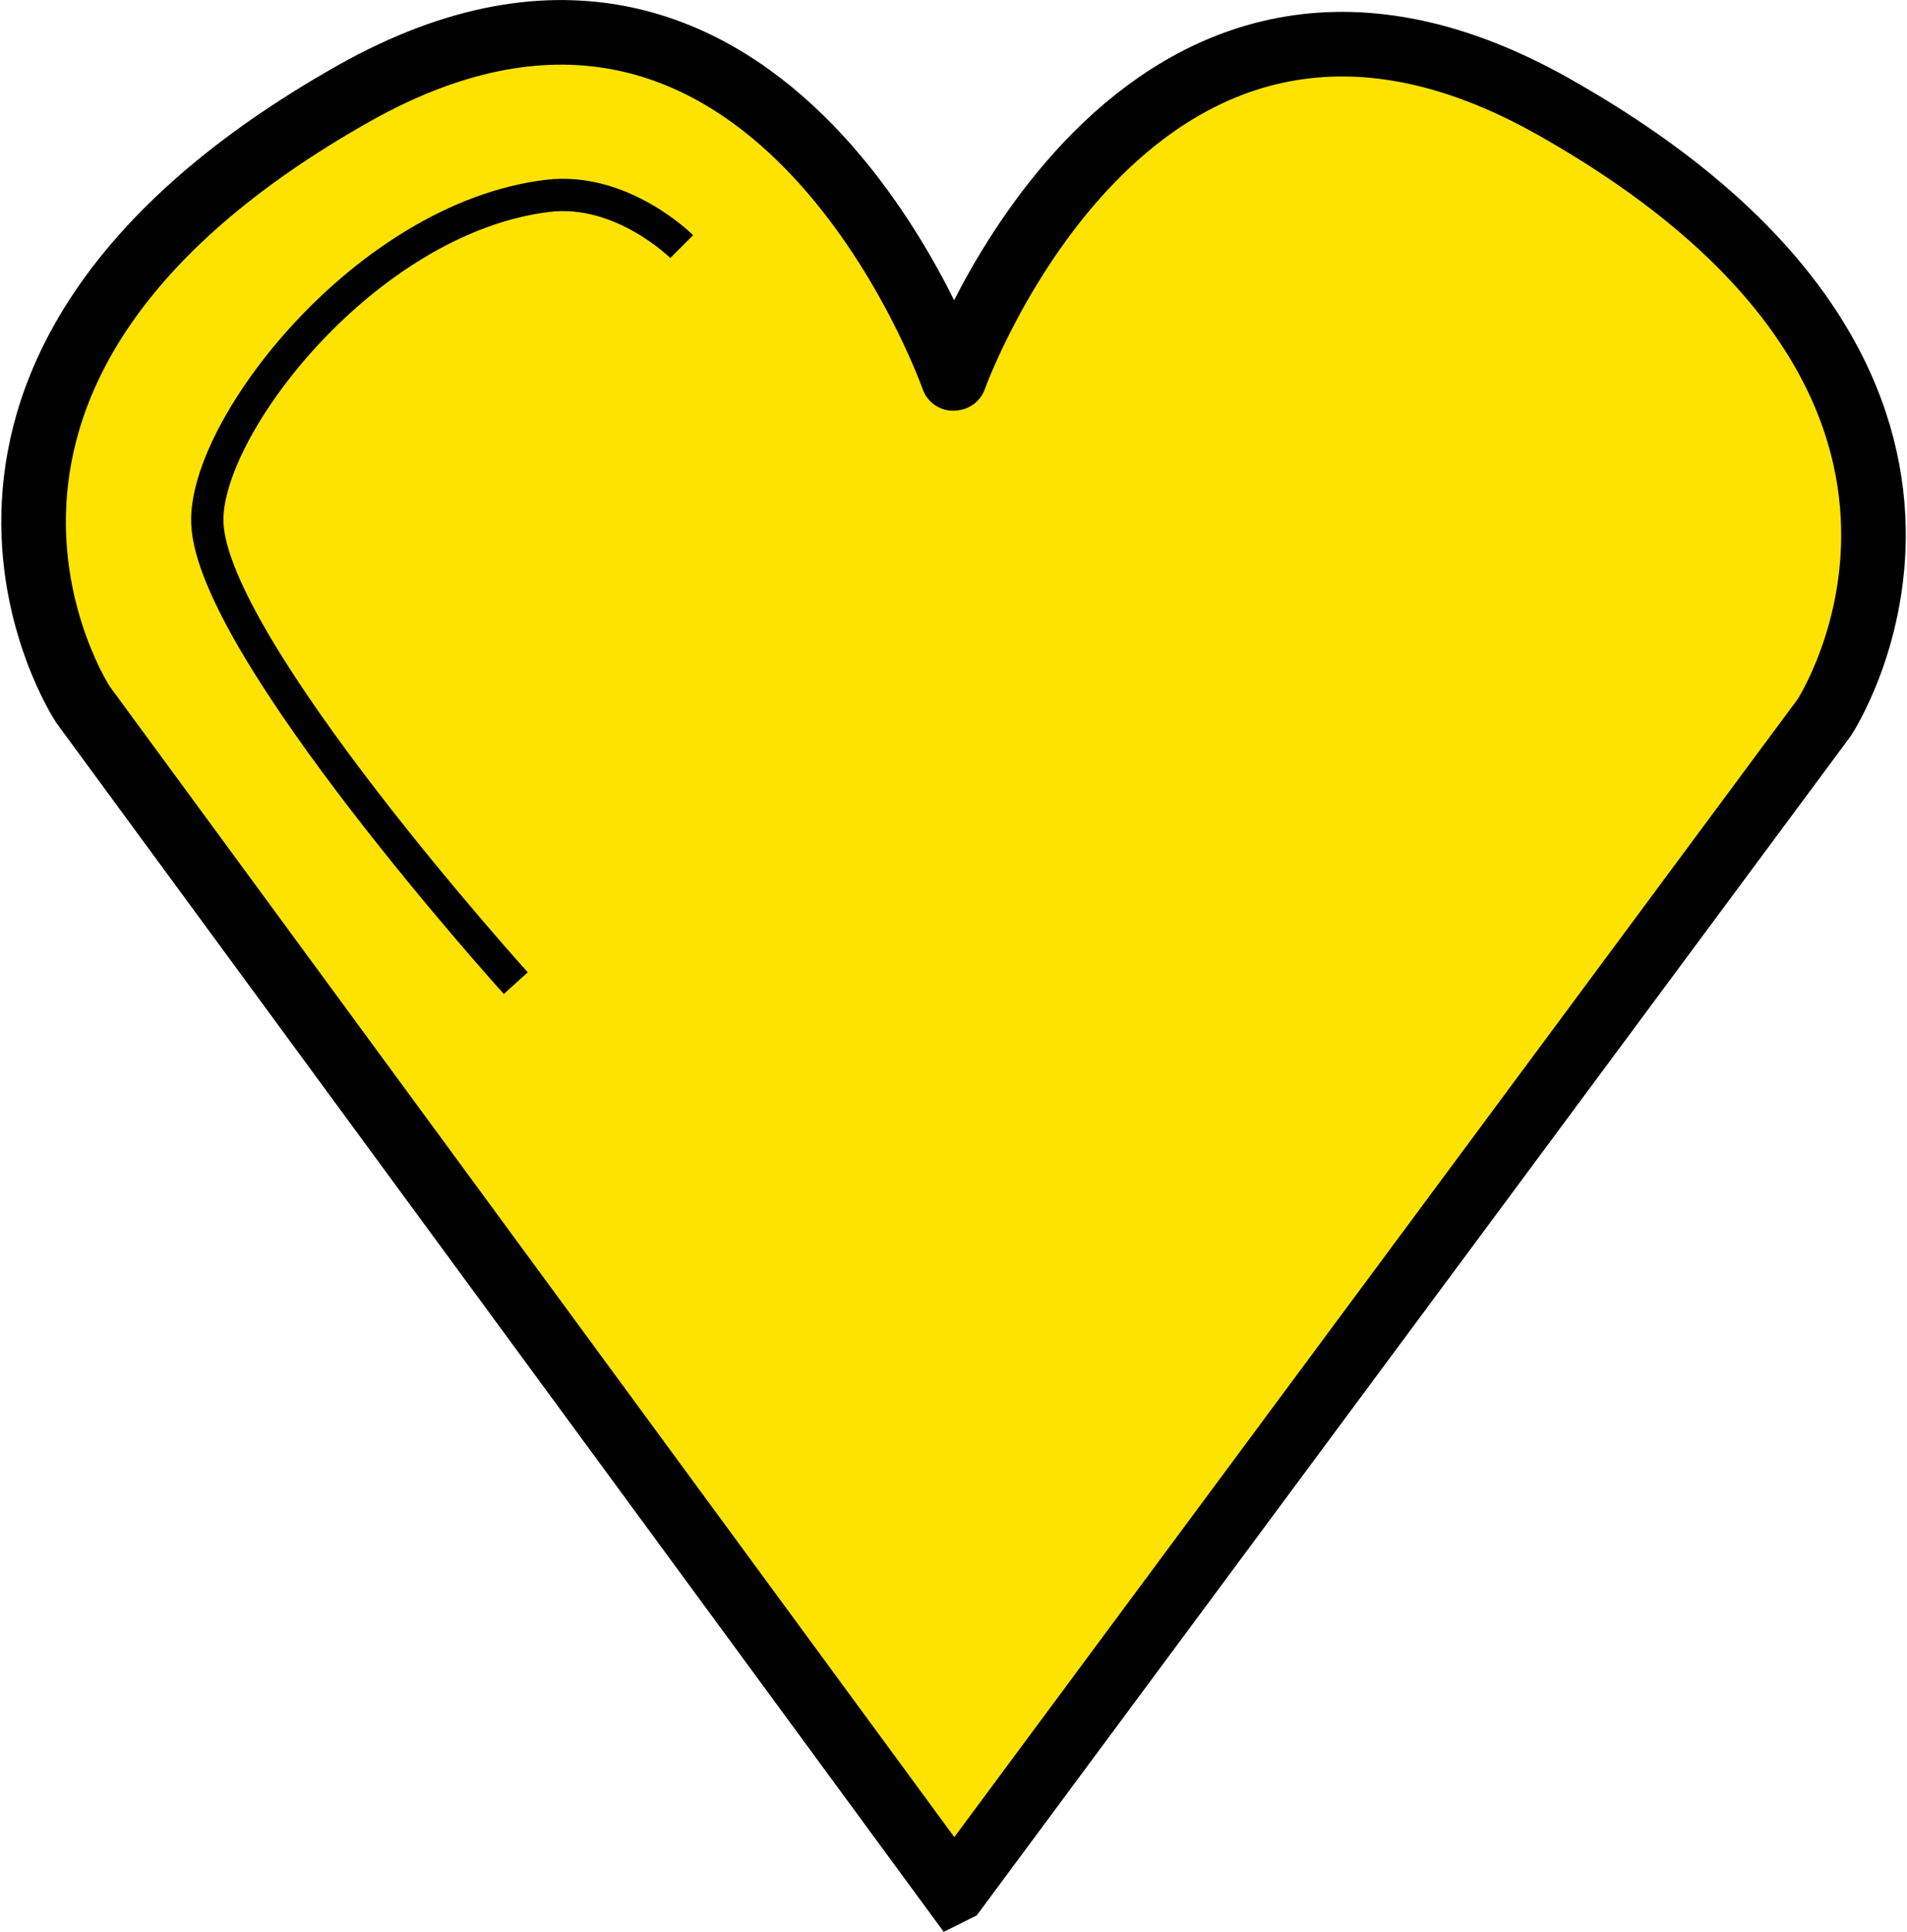 <?xml version="1.0" encoding="UTF-8"?>
<svg xmlns="http://www.w3.org/2000/svg" id="a" viewBox="0 0 176.89 179.37" width="79" height="80"><path d="M88.53,35.12s16.85-47.1,55.64-25.22c45.61,25.73,25.15,56.73,25.15,56.73l-80.7,108.86-.16.08L7.58,65.41S-12.89,34.42,32.72,8.69c38.79-21.88,55.69,26.45,55.69,26.45" style="fill:#ffe300; stroke:#000; stroke-linecap:round; stroke-miterlimit:10; stroke-width:6px;"/><path d="M47.79,91.29s-28.16-31.12-28.65-42.69c-.38-8.78,14.66-28.34,31.58-30.41,6.92-.85,12.48,4.71,12.48,4.71" style="fill:#ffe300; stroke:#000; stroke-miterlimit:10; stroke-width:3px;"/></svg>
